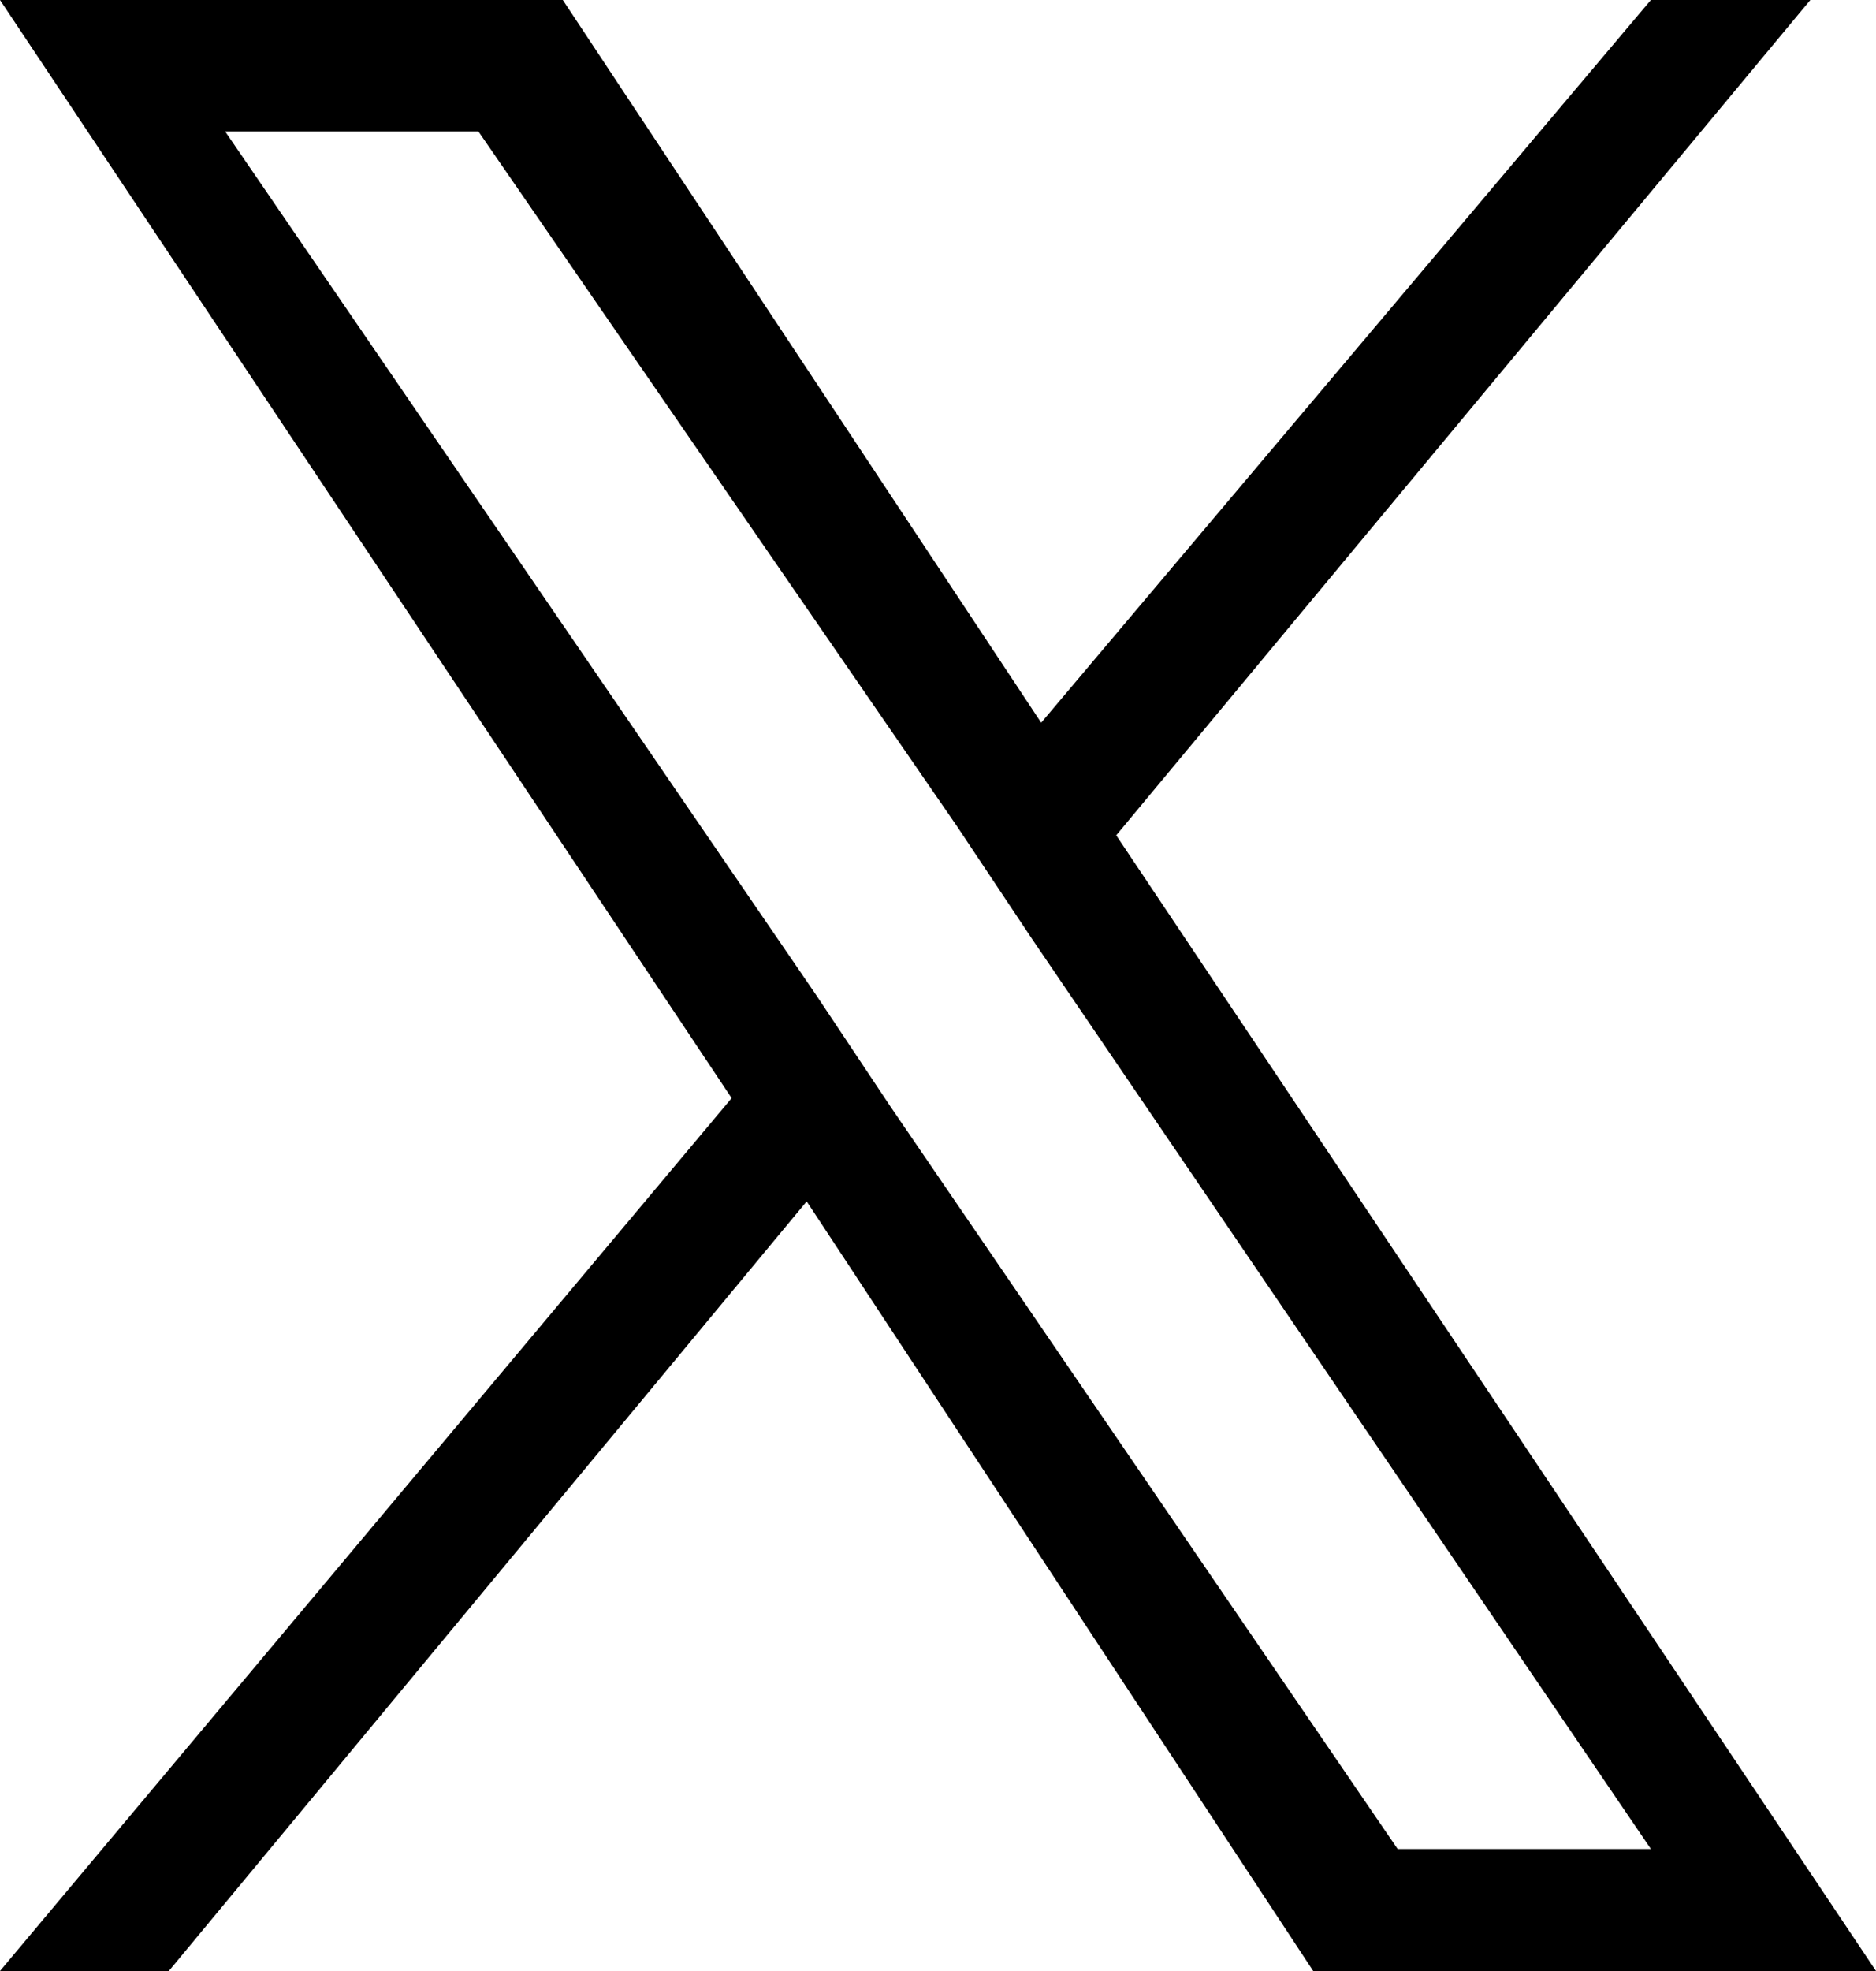 <svg version="1.2" xmlns="http://www.w3.org/2000/svg" viewBox="0 0 20 21" width="20" height="21">
	<title>11244080_x_twitter_elon musk_twitter new logo_icon-svg</title>
	<defs>
		<clipPath clipPathUnits="userSpaceOnUse" id="cp1">
			<path d="m0 0h20v21h-20z"/>
		</clipPath>
	</defs>
	<style>
		.s0 { fill: #000000 } 
	</style>
	<g id="Clip-Path" clip-path="url(#cp1)">
		<g id="Layer">
			<path id="Layer" fill-rule="evenodd" class="s0" d="m11.9 8.9l8.1 12.1h-6l-5.4-8.2-6.8 8.2h-1.8l7.8-9.3-7.8-11.7h6l5.1 7.7 6.5-7.7h1.7l-7.4 8.9zm-2.4 2.9l5.4 7.9h2.7l-6.6-9.7-0.8-1.2-5.1-7.4h-2.7l6.3 9.2 0.8 1.2z"/>
		</g>
	</g>
</svg>